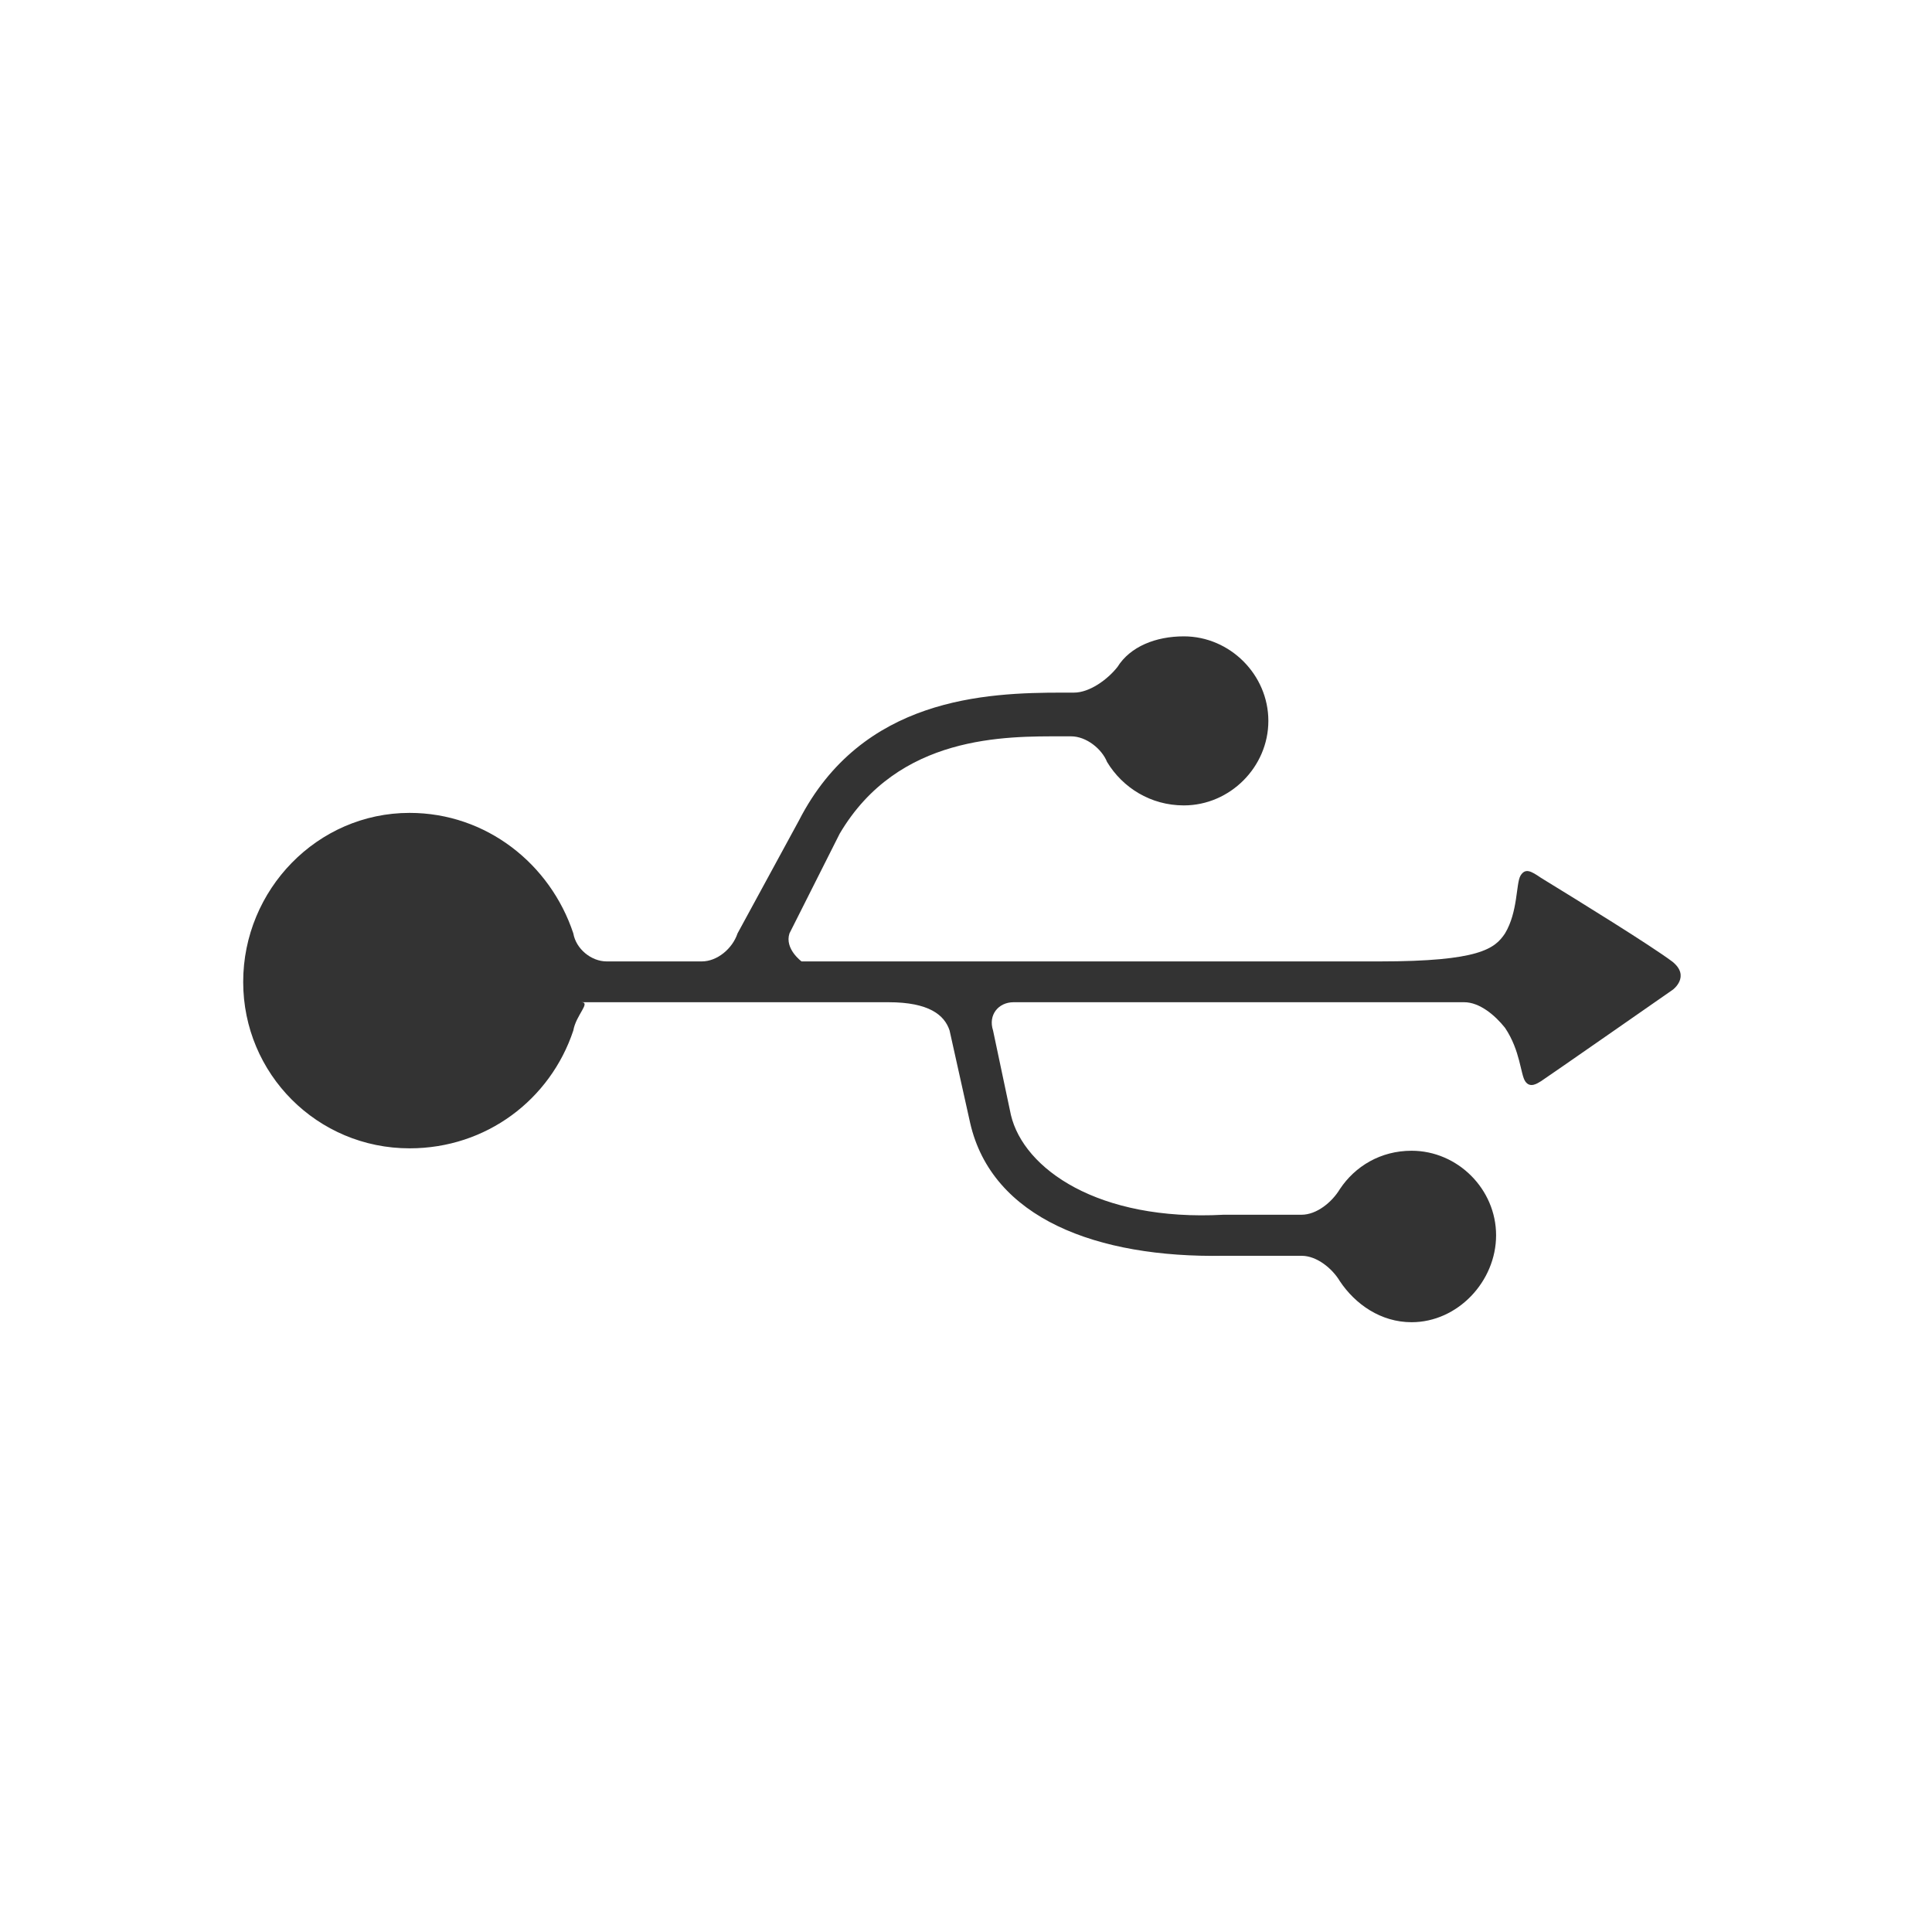 <?xml version="1.0" encoding="utf-8"?>
<!-- Generator: Adobe Illustrator 28.7.1, SVG Export Plug-In . SVG Version: 9.03 Build 54978)  -->
<svg version="1.1" xmlns="http://www.w3.org/2000/svg" xmlns:xlink="http://www.w3.org/1999/xlink" x="0px" y="0px"
	 viewBox="0 0 80 80" style="enable-background:new 0 0 80 80;" xml:space="preserve">
<style type="text/css">
	.st0{fill:#333333;}
	.st1{fill:#EC1C24;}
	.st2{fill:#E61F21;}
	.st3{fill:none;}
	.st4{fill:#E63232;}
	.st5{fill:none;stroke:#231F20;stroke-width:2;stroke-linecap:round;stroke-linejoin:round;stroke-miterlimit:10;}
	.st6{fill:none;stroke:#231F20;stroke-width:2;stroke-miterlimit:10;}
	.st7{fill:#231F20;}
	.st8{fill:#FFFFFF;}
	.st9{fill:#50586F;}
	.st10{fill:#555555;}
	.st11{fill:none;stroke:#000000;stroke-width:2;stroke-linecap:round;stroke-linejoin:round;stroke-miterlimit:10;}
	.st12{opacity:0.5;}
	.st13{opacity:0.4;clip-path:url(#SVGID_00000155113595752170588190000001618184904262703492_);}
	.st14{clip-path:url(#SVGID_00000027602763462467613350000013538172353737111999_);fill:#FFFFFF;}
	.st15{clip-path:url(#SVGID_00000062884428555264972570000000759728091806668720_);fill:#333333;}
</style>
<g id="Layer_1">
</g>
<g id="left_side">
</g>
<g id="Isolation_Mode">
	<g>
	</g>
	<path class="st0" d="M69.27,40.98c0,0-5.31,3.7-5.46,3.79s-0.45,0.3-0.65,0.01c-0.2-0.28-0.2-1.27-0.84-2.22
		c-0.42-0.53-1.06-1.06-1.69-1.06H41.97c-0.63,0-1.06,0.53-0.85,1.17l0.74,3.5c0.53,2.23,3.61,4.41,8.8,4.13h3.23
		c0.64,0,1.27-0.53,1.59-1.06c0.63-0.95,1.69-1.59,2.97-1.59c1.91,0,3.5,1.59,3.5,3.5c0,1.91-1.59,3.6-3.5,3.6
		c-1.27,0-2.33-0.74-2.97-1.7C55.17,52.53,54.53,52,53.9,52h-3.23c-5.25,0.09-9.6-1.55-10.5-5.51l-0.85-3.82
		c-0.21-0.64-0.85-1.17-2.53-1.17H24.07c0.41,0-0.22,0.53-0.33,1.17c-0.95,2.86-3.6,4.88-6.78,4.88c-3.82,0-6.89-3.08-6.89-6.89
		c0-3.82,3.07-7,6.89-7c3.18,0,5.83,2.12,6.78,4.99c0.11,0.64,0.74,1.16,1.38,1.16h3.94c0.64,0,1.27-0.53,1.48-1.16l2.54-4.67
		c2.61-5.1,7.74-5.3,10.92-5.3h0.47c0.64,0,1.38-0.53,1.8-1.06c0.53-0.85,1.59-1.27,2.75-1.27c1.91,0,3.5,1.59,3.5,3.5
		c0,1.91-1.59,3.5-3.5,3.5c-1.38,0-2.54-0.74-3.18-1.8c-0.21-0.53-0.85-1.06-1.49-1.06H44c-2.33,0-6.8-0.09-9.23,4.03l-2.08,4.13
		c-0.21,0.64,0.5,1.16,0.5,1.16h23.94c4.14,0,4.77-0.53,5.19-1.16c0.54-0.9,0.45-2.06,0.64-2.39c0.2-0.33,0.44-0.19,0.85,0.09
		c1.6,0.98,4.53,2.79,5.44,3.47C70.01,40.43,69.27,40.98,69.27,40.98z"/>
</g>
</svg>
